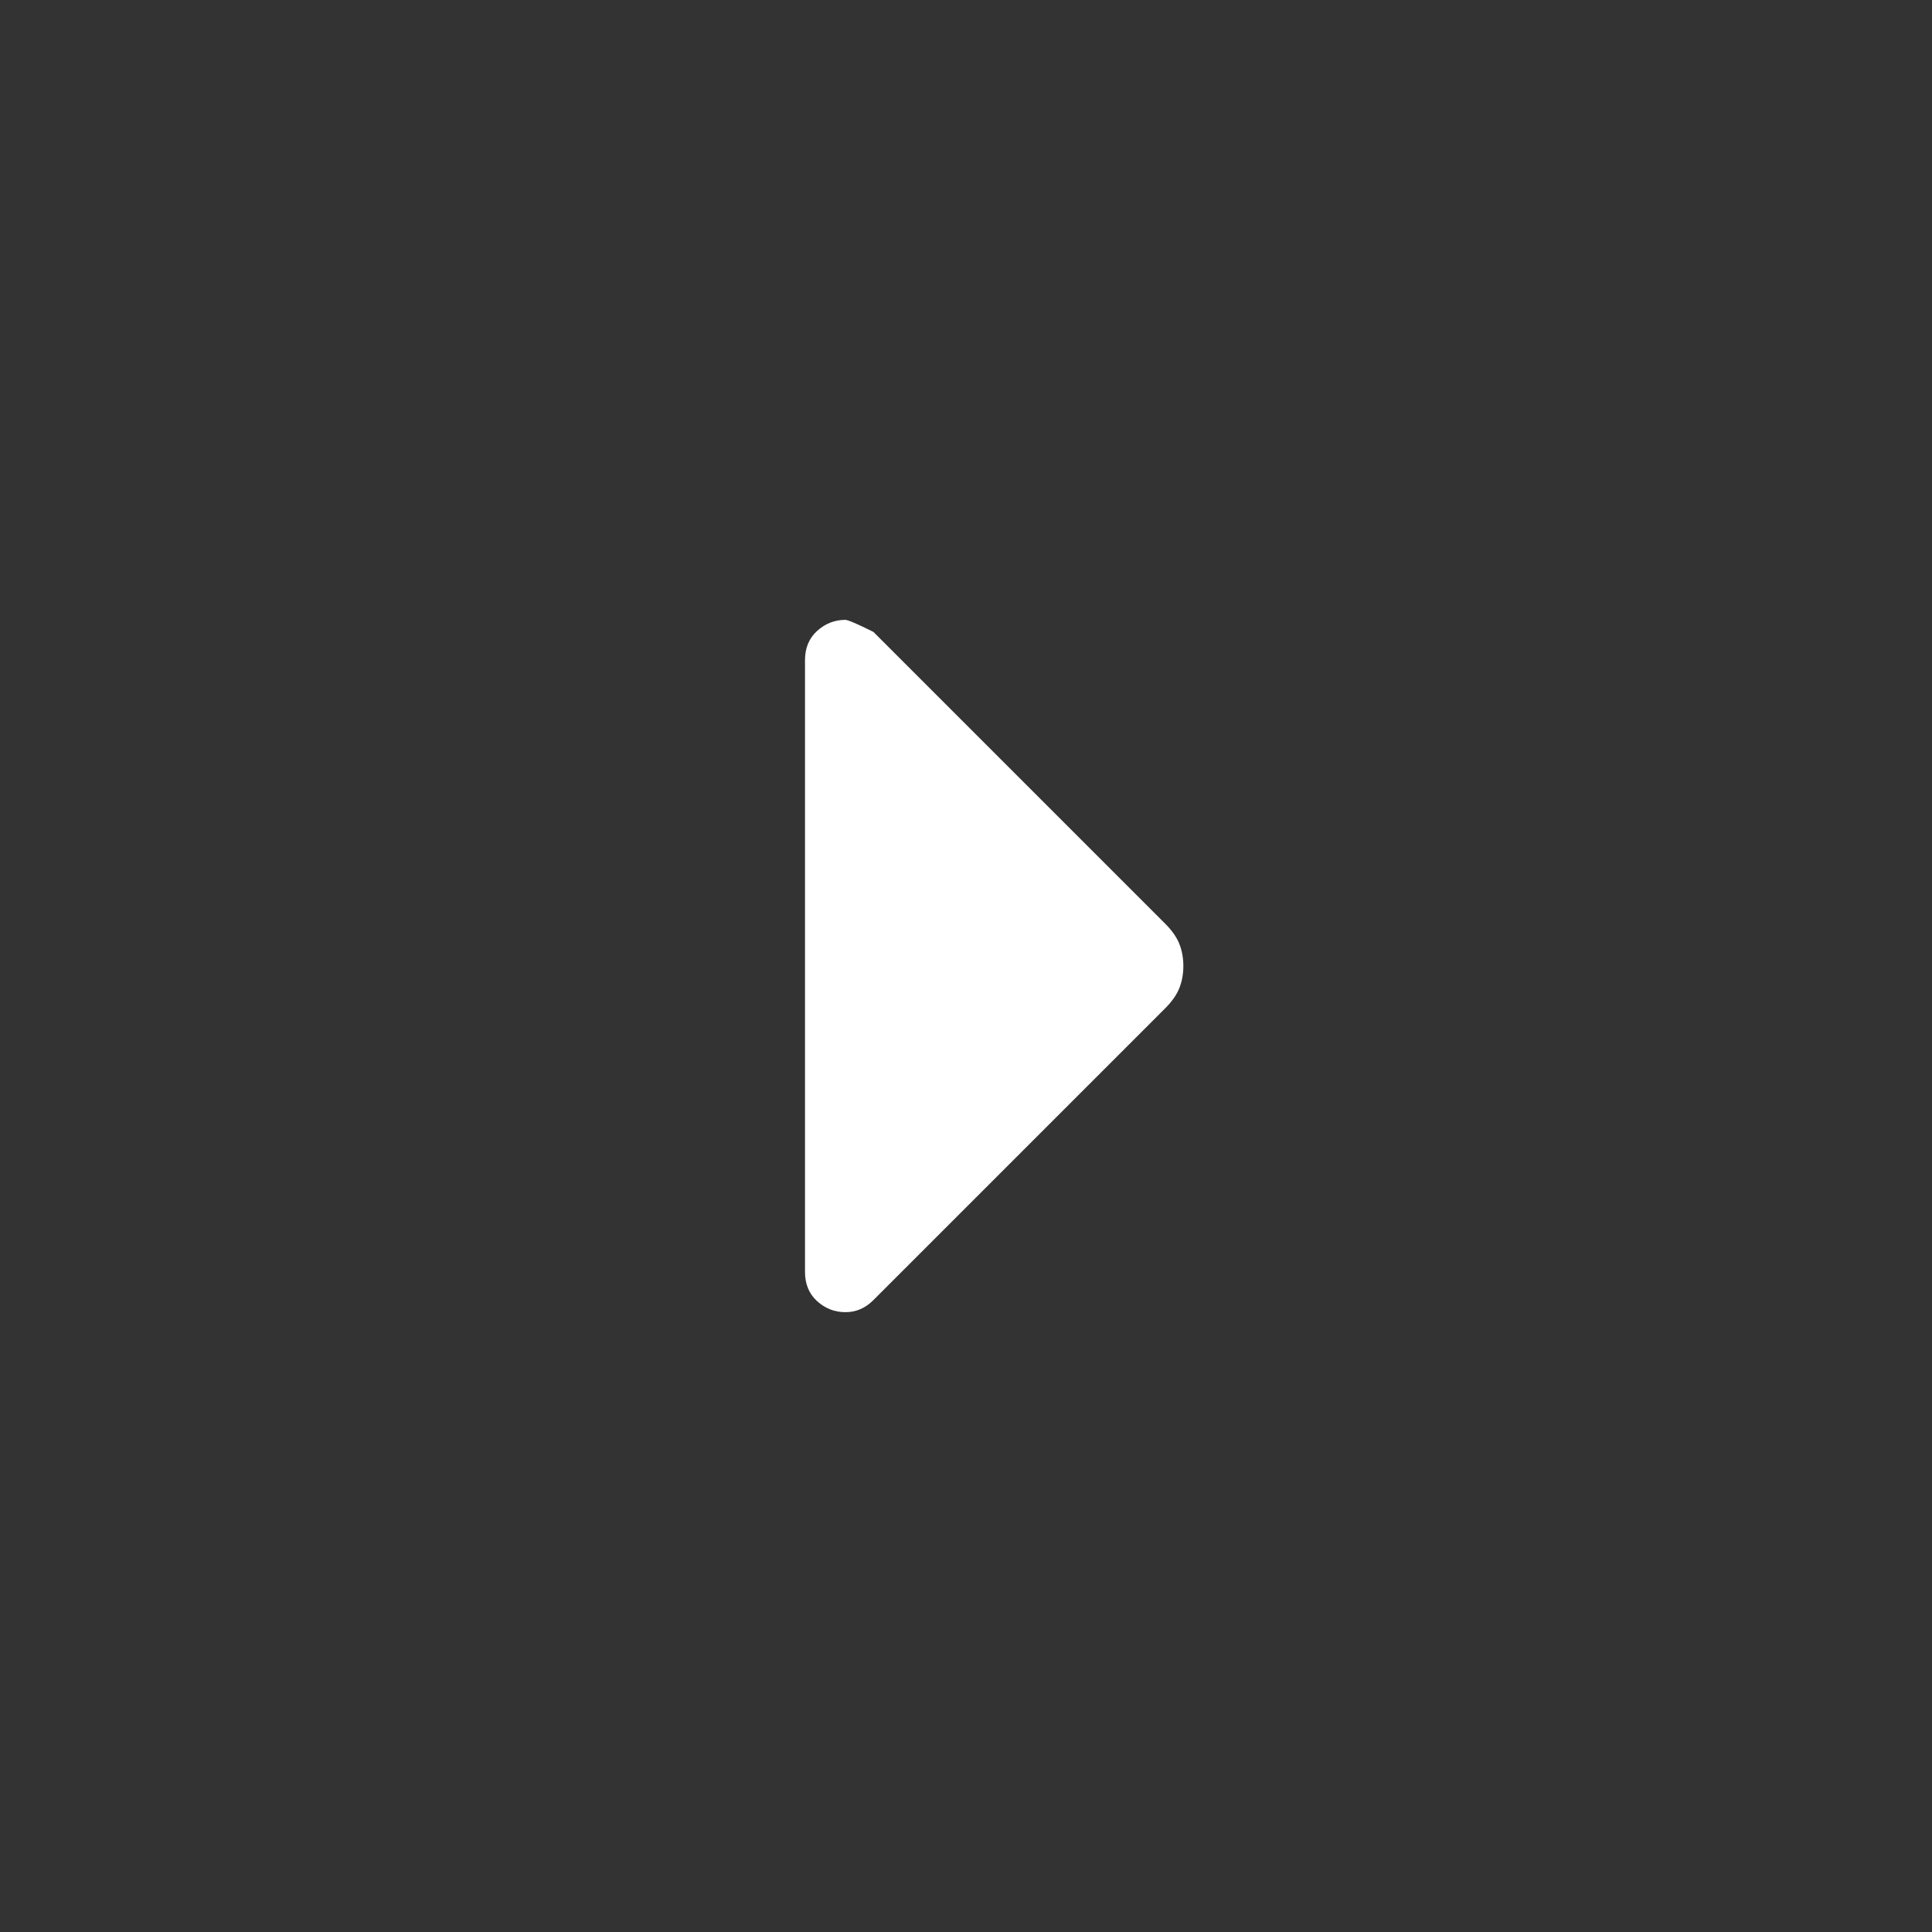 <svg width="24" height="24" viewBox="0 0 24 24" fill="none" xmlns="http://www.w3.org/2000/svg">
<rect x="0" y="0" width="24" height="24" fill="#333333" stroke="none"/>
<path d="M10.5 16.3C10.367 16.3 10.25 16.254 10.15 16.163C10.05 16.072 10 15.951 10 15.8V8.2C10 8.05 10.05 7.929 10.15 7.838C10.25 7.747 10.367 7.701 10.5 7.7C10.533 7.7 10.65 7.75 10.85 7.85L14.475 11.475C14.558 11.558 14.617 11.642 14.65 11.725C14.683 11.808 14.7 11.9 14.7 12C14.7 12.1 14.683 12.192 14.65 12.275C14.617 12.358 14.558 12.442 14.475 12.525L10.85 16.15C10.8 16.2 10.746 16.238 10.688 16.263C10.63 16.288 10.567 16.301 10.5 16.3Z" fill="white"/>
</svg>
